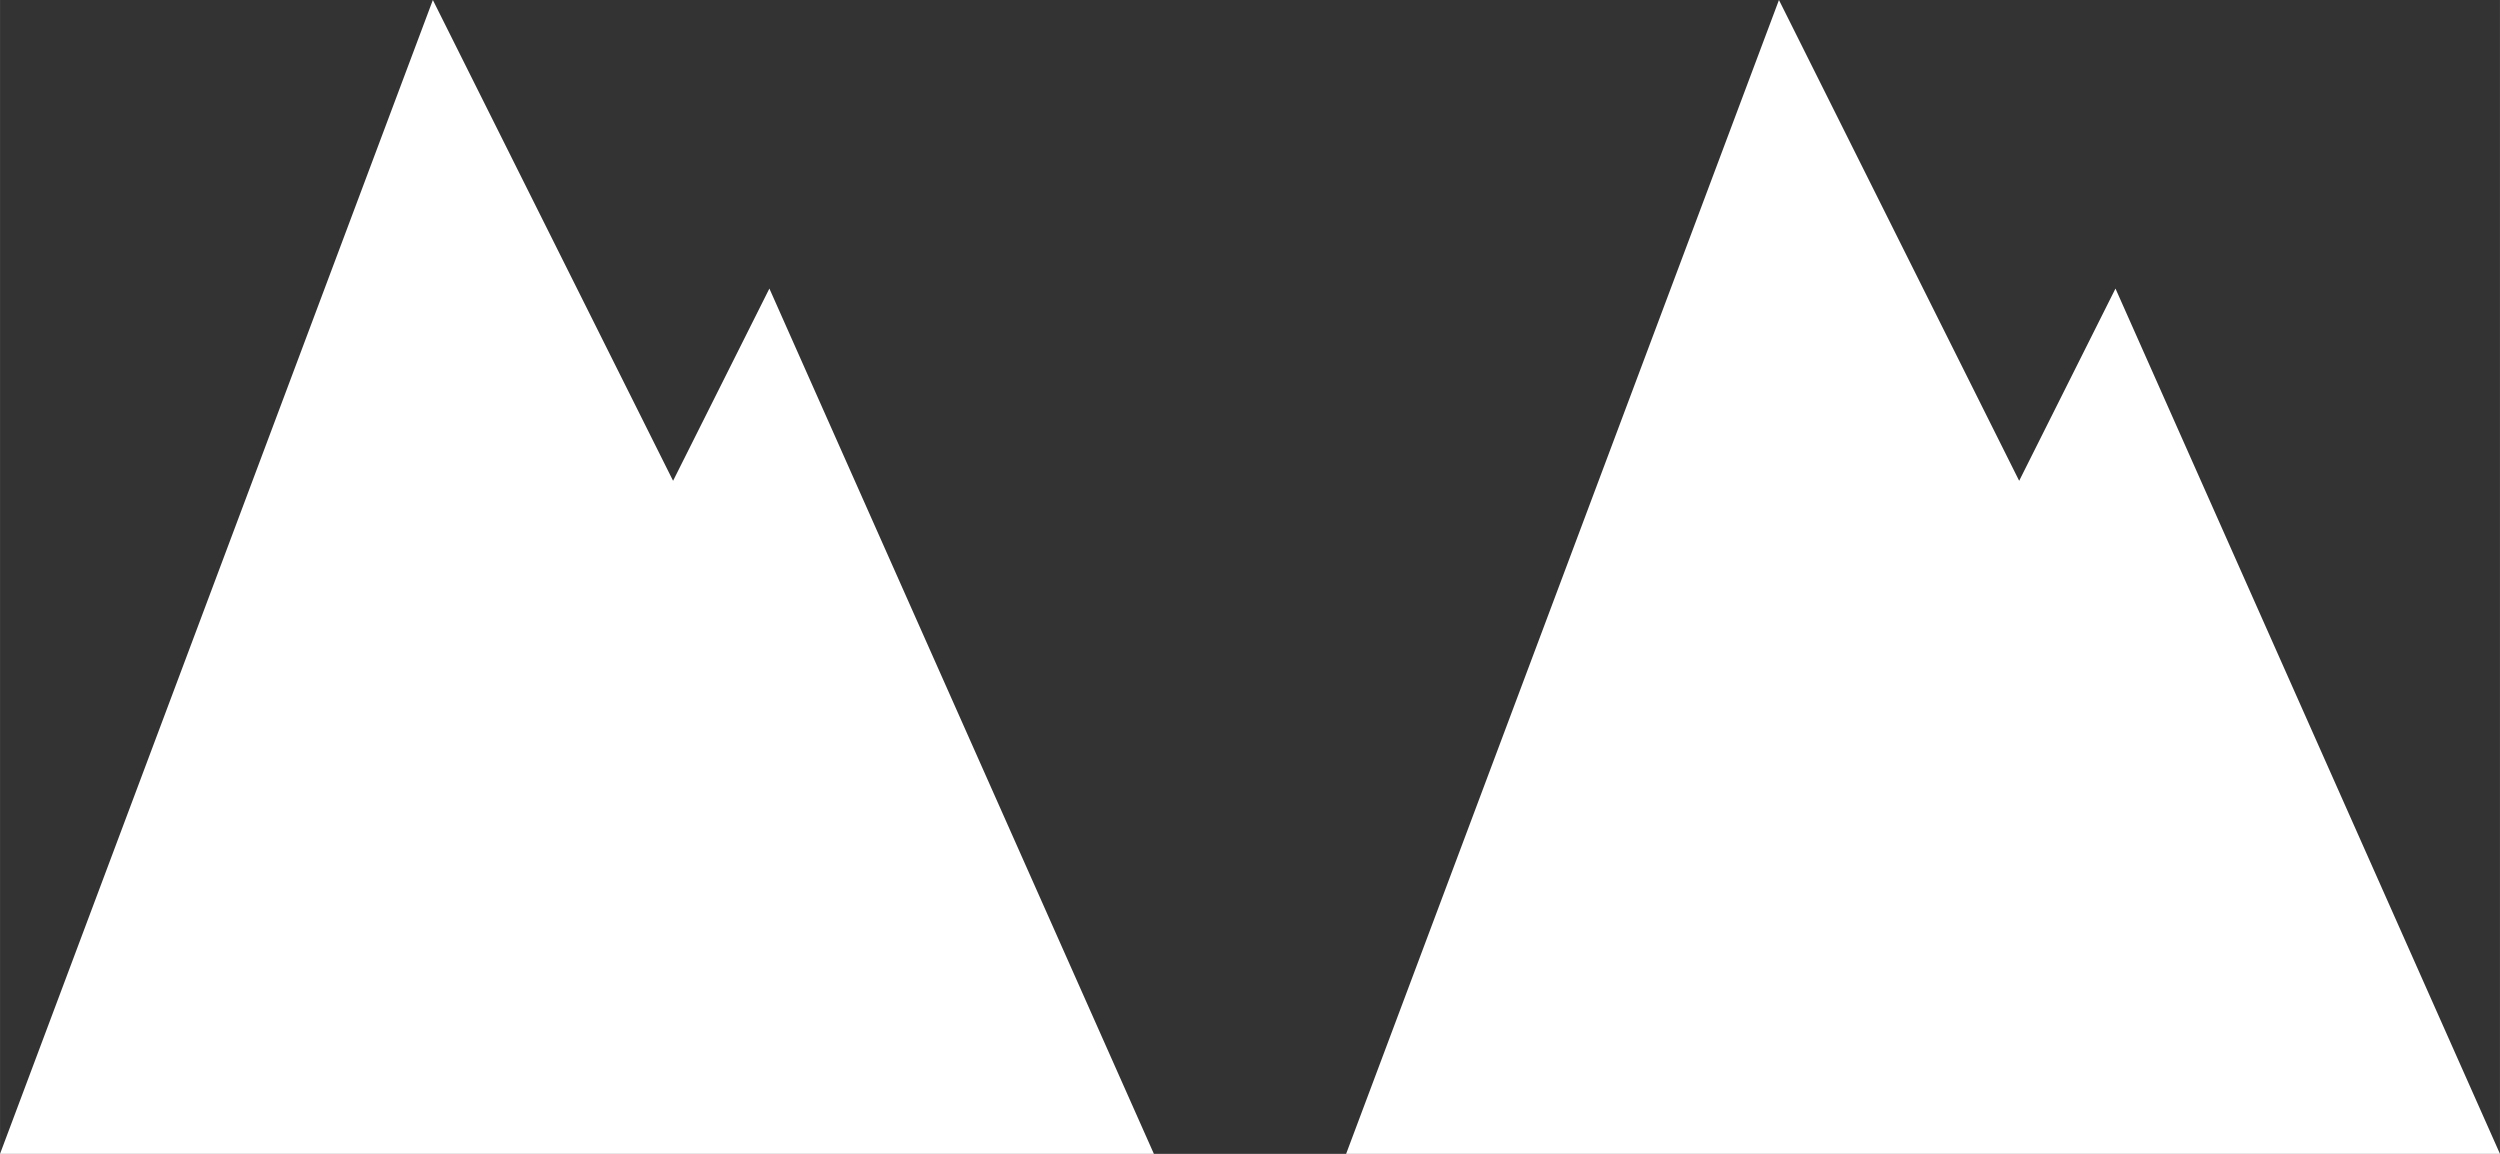<svg width="26" height="12" version="1.1" viewBox="0 0 6.879 3.175" xmlns="http://www.w3.org/2000/svg"><rect x="0" y="0" width="6.879" height="3.175" fill="#333333" stroke="none"/><path d="m-1e-8 3.175 1.191-3.175 0.661 1.323 0.265-0.529 1.058 2.381z" fill="#ffffff"/><path d="m3.704 3.175 1.191-3.175 0.661 1.323 0.265-0.529 1.058 2.381z" fill="#ffffff"/></svg>
